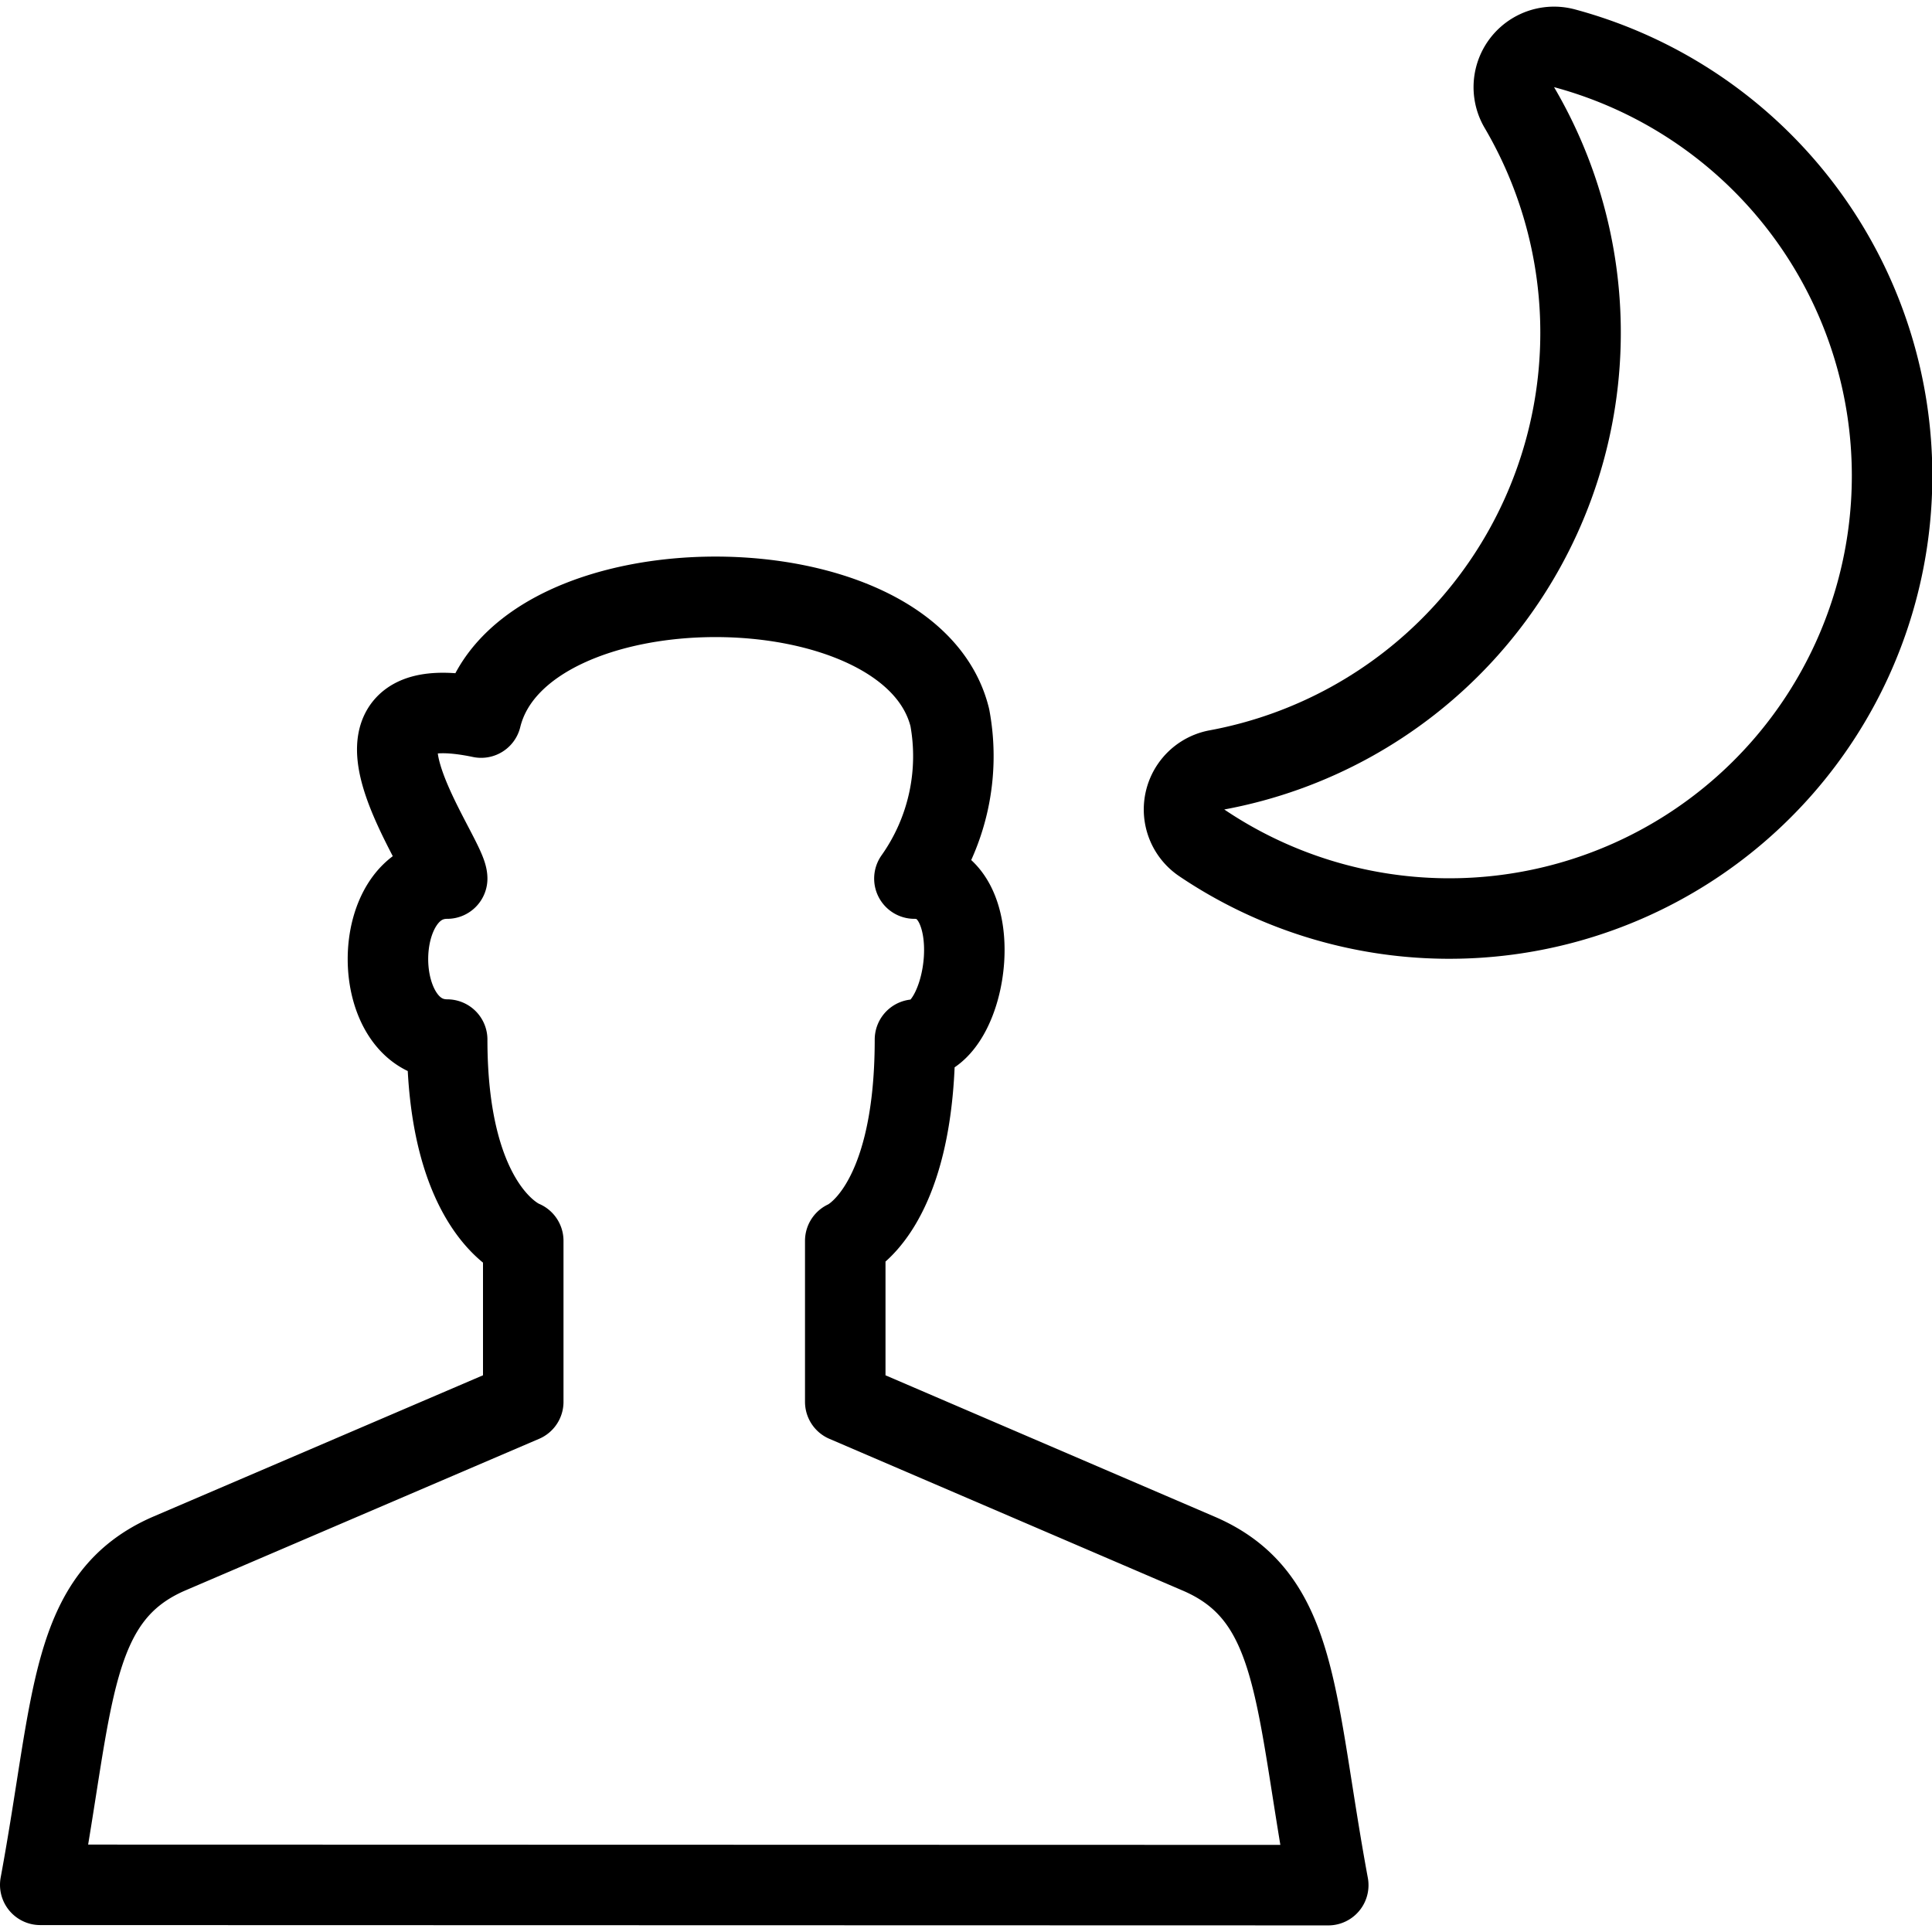 <svg viewBox="0 0 24 24" xmlns="http://www.w3.org/2000/svg"><g transform="matrix(1,0,0,1,0,0)"><path d="M.5,23.414c.423-2.286.353-3.58,1.609-4.118L6.5,17.414v-2s-.945-.349-.945-2.5c-.981,0-.981-2,0-2,0-.288-1.644-2.43.422-2,.491-2,5.331-2,5.822,0a2.63,2.63,0,0,1-.44,2c.951,0,.691,2,.007,2,0,2.151-.866,2.5-.866,2.5v2L14.891,19.3c1.253.537,1.184,1.819,1.609,4.118Z" fill="none" stroke="#000000" stroke-linecap="round" stroke-linejoin="round"></path><path d="M19.436.6a.5.5,0,0,0-.559.741,5.524,5.524,0,0,1-3.754,8.222.5.5,0,0,0-.193.908A5.5,5.5,0,1,0,19.436.6Z" fill="none" stroke="#000000" stroke-linecap="round" stroke-linejoin="round"></path></g></svg>